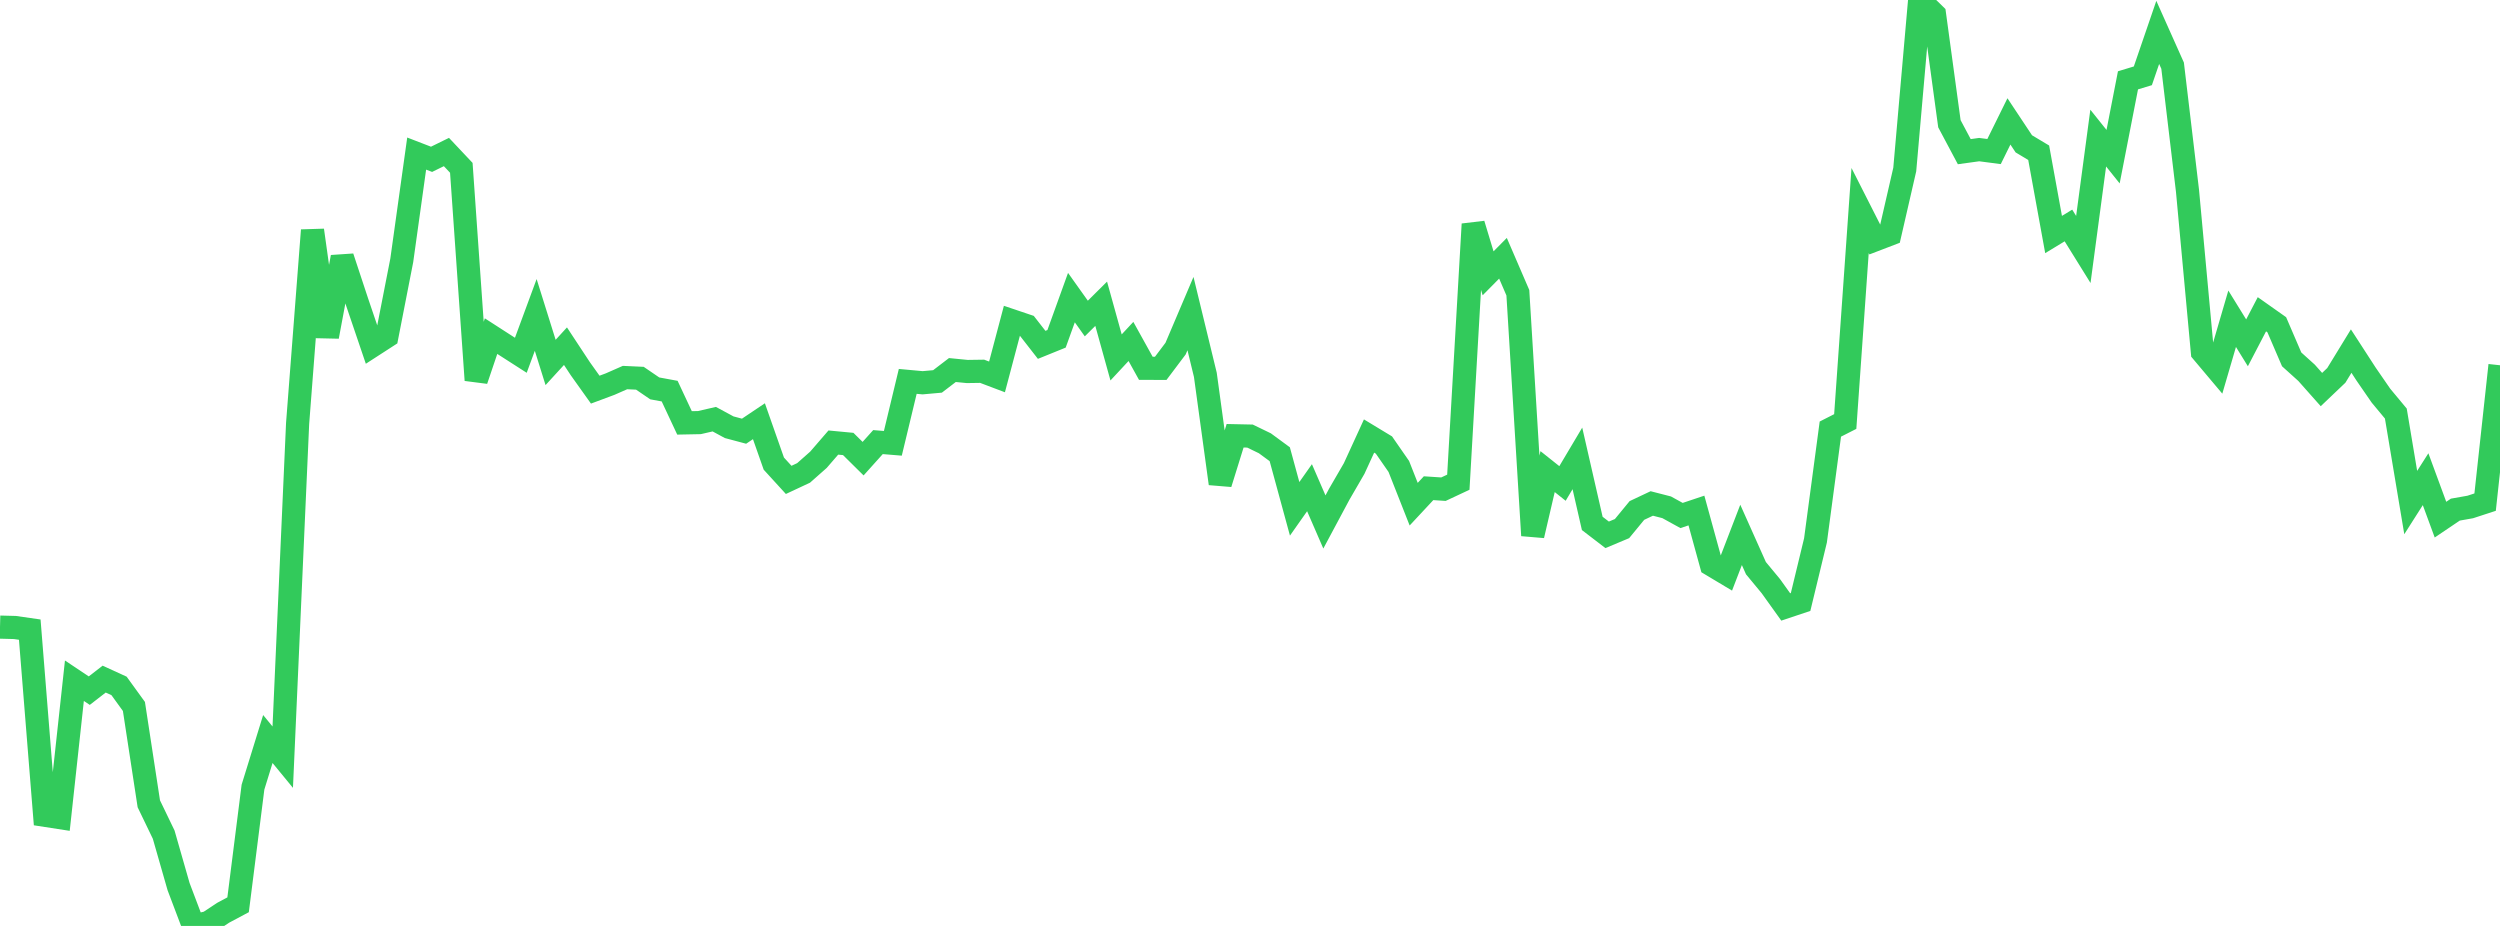 <?xml version="1.0" standalone="no"?>
<!DOCTYPE svg PUBLIC "-//W3C//DTD SVG 1.1//EN" "http://www.w3.org/Graphics/SVG/1.1/DTD/svg11.dtd">

<svg width="135" height="50" viewBox="0 0 135 50" preserveAspectRatio="none" 
  xmlns="http://www.w3.org/2000/svg"
  xmlns:xlink="http://www.w3.org/1999/xlink">


<polyline points="0.0, 33.864 0.804, 33.885 1.607, 34 2.411, 44.024 3.214, 44.148 4.018, 36.759 4.821, 37.295 5.625, 36.672 6.429, 37.04 7.232, 38.149 8.036, 43.405 8.839, 45.07 9.643, 47.877 10.446, 50.0 11.25, 49.818 12.054, 49.287 12.857, 48.859 13.661, 42.505 14.464, 39.907 15.268, 40.887 16.071, 22.867 16.875, 12.434 17.679, 18.176 18.482, 13.884 19.286, 16.317 20.089, 18.683 20.893, 18.163 21.696, 14.056 22.5, 8.293 23.304, 8.603 24.107, 8.209 24.911, 9.062 25.714, 20.528 26.518, 18.151 27.321, 18.669 28.125, 19.185 28.929, 17.006 29.732, 19.572 30.536, 18.694 31.339, 19.913 32.143, 21.041 32.946, 20.742 33.75, 20.388 34.554, 20.425 35.357, 20.973 36.161, 21.121 36.964, 22.836 37.768, 22.82 38.571, 22.635 39.375, 23.07 40.179, 23.285 40.982, 22.746 41.786, 25.035 42.589, 25.914 43.393, 25.538 44.196, 24.828 45.0, 23.898 45.804, 23.974 46.607, 24.768 47.411, 23.873 48.214, 23.939 49.018, 20.595 49.821, 20.669 50.625, 20.597 51.429, 19.982 52.232, 20.061 53.036, 20.049 53.839, 20.353 54.643, 17.319 55.446, 17.59 56.25, 18.622 57.054, 18.296 57.857, 16.071 58.661, 17.2 59.464, 16.403 60.268, 19.301 61.071, 18.438 61.875, 19.888 62.679, 19.891 63.482, 18.824 64.286, 16.934 65.089, 20.242 65.893, 26.113 66.696, 23.531 67.5, 23.548 68.304, 23.938 69.107, 24.528 69.911, 27.477 70.714, 26.336 71.518, 28.186 72.321, 26.685 73.125, 25.298 73.929, 23.545 74.732, 24.031 75.536, 25.19 76.339, 27.226 77.143, 26.363 77.946, 26.416 78.75, 26.039 79.554, 12.104 80.357, 14.759 81.161, 13.946 81.964, 15.808 82.768, 28.915 83.571, 25.467 84.375, 26.107 85.179, 24.754 85.982, 28.264 86.786, 28.881 87.589, 28.544 88.393, 27.566 89.196, 27.187 90.0, 27.394 90.804, 27.837 91.607, 27.568 92.411, 30.494 93.214, 30.975 94.018, 28.884 94.821, 30.681 95.625, 31.652 96.429, 32.775 97.232, 32.506 98.036, 29.183 98.839, 23.171 99.643, 22.762 100.446, 11.369 101.25, 12.954 102.054, 12.646 102.857, 9.153 103.661, 0.0 104.464, 0.784 105.268, 6.682 106.071, 8.19 106.875, 8.079 107.679, 8.184 108.482, 6.556 109.286, 7.767 110.089, 8.248 110.893, 12.664 111.696, 12.176 112.5, 13.471 113.304, 7.457 114.107, 8.461 114.911, 4.338 115.714, 4.094 116.518, 1.749 117.321, 3.546 118.125, 10.306 118.929, 19.009 119.732, 19.963 120.536, 17.212 121.339, 18.513 122.143, 16.97 122.946, 17.537 123.75, 19.406 124.554, 20.131 125.357, 21.036 126.161, 20.271 126.964, 18.959 127.768, 20.2 128.571, 21.365 129.375, 22.332 130.179, 27.138 130.982, 25.877 131.786, 28.061 132.589, 27.519 133.393, 27.377 134.196, 27.115 135.0, 19.724" fill="none" stroke="#32ca5b" stroke-width="1.25"/>

</svg>